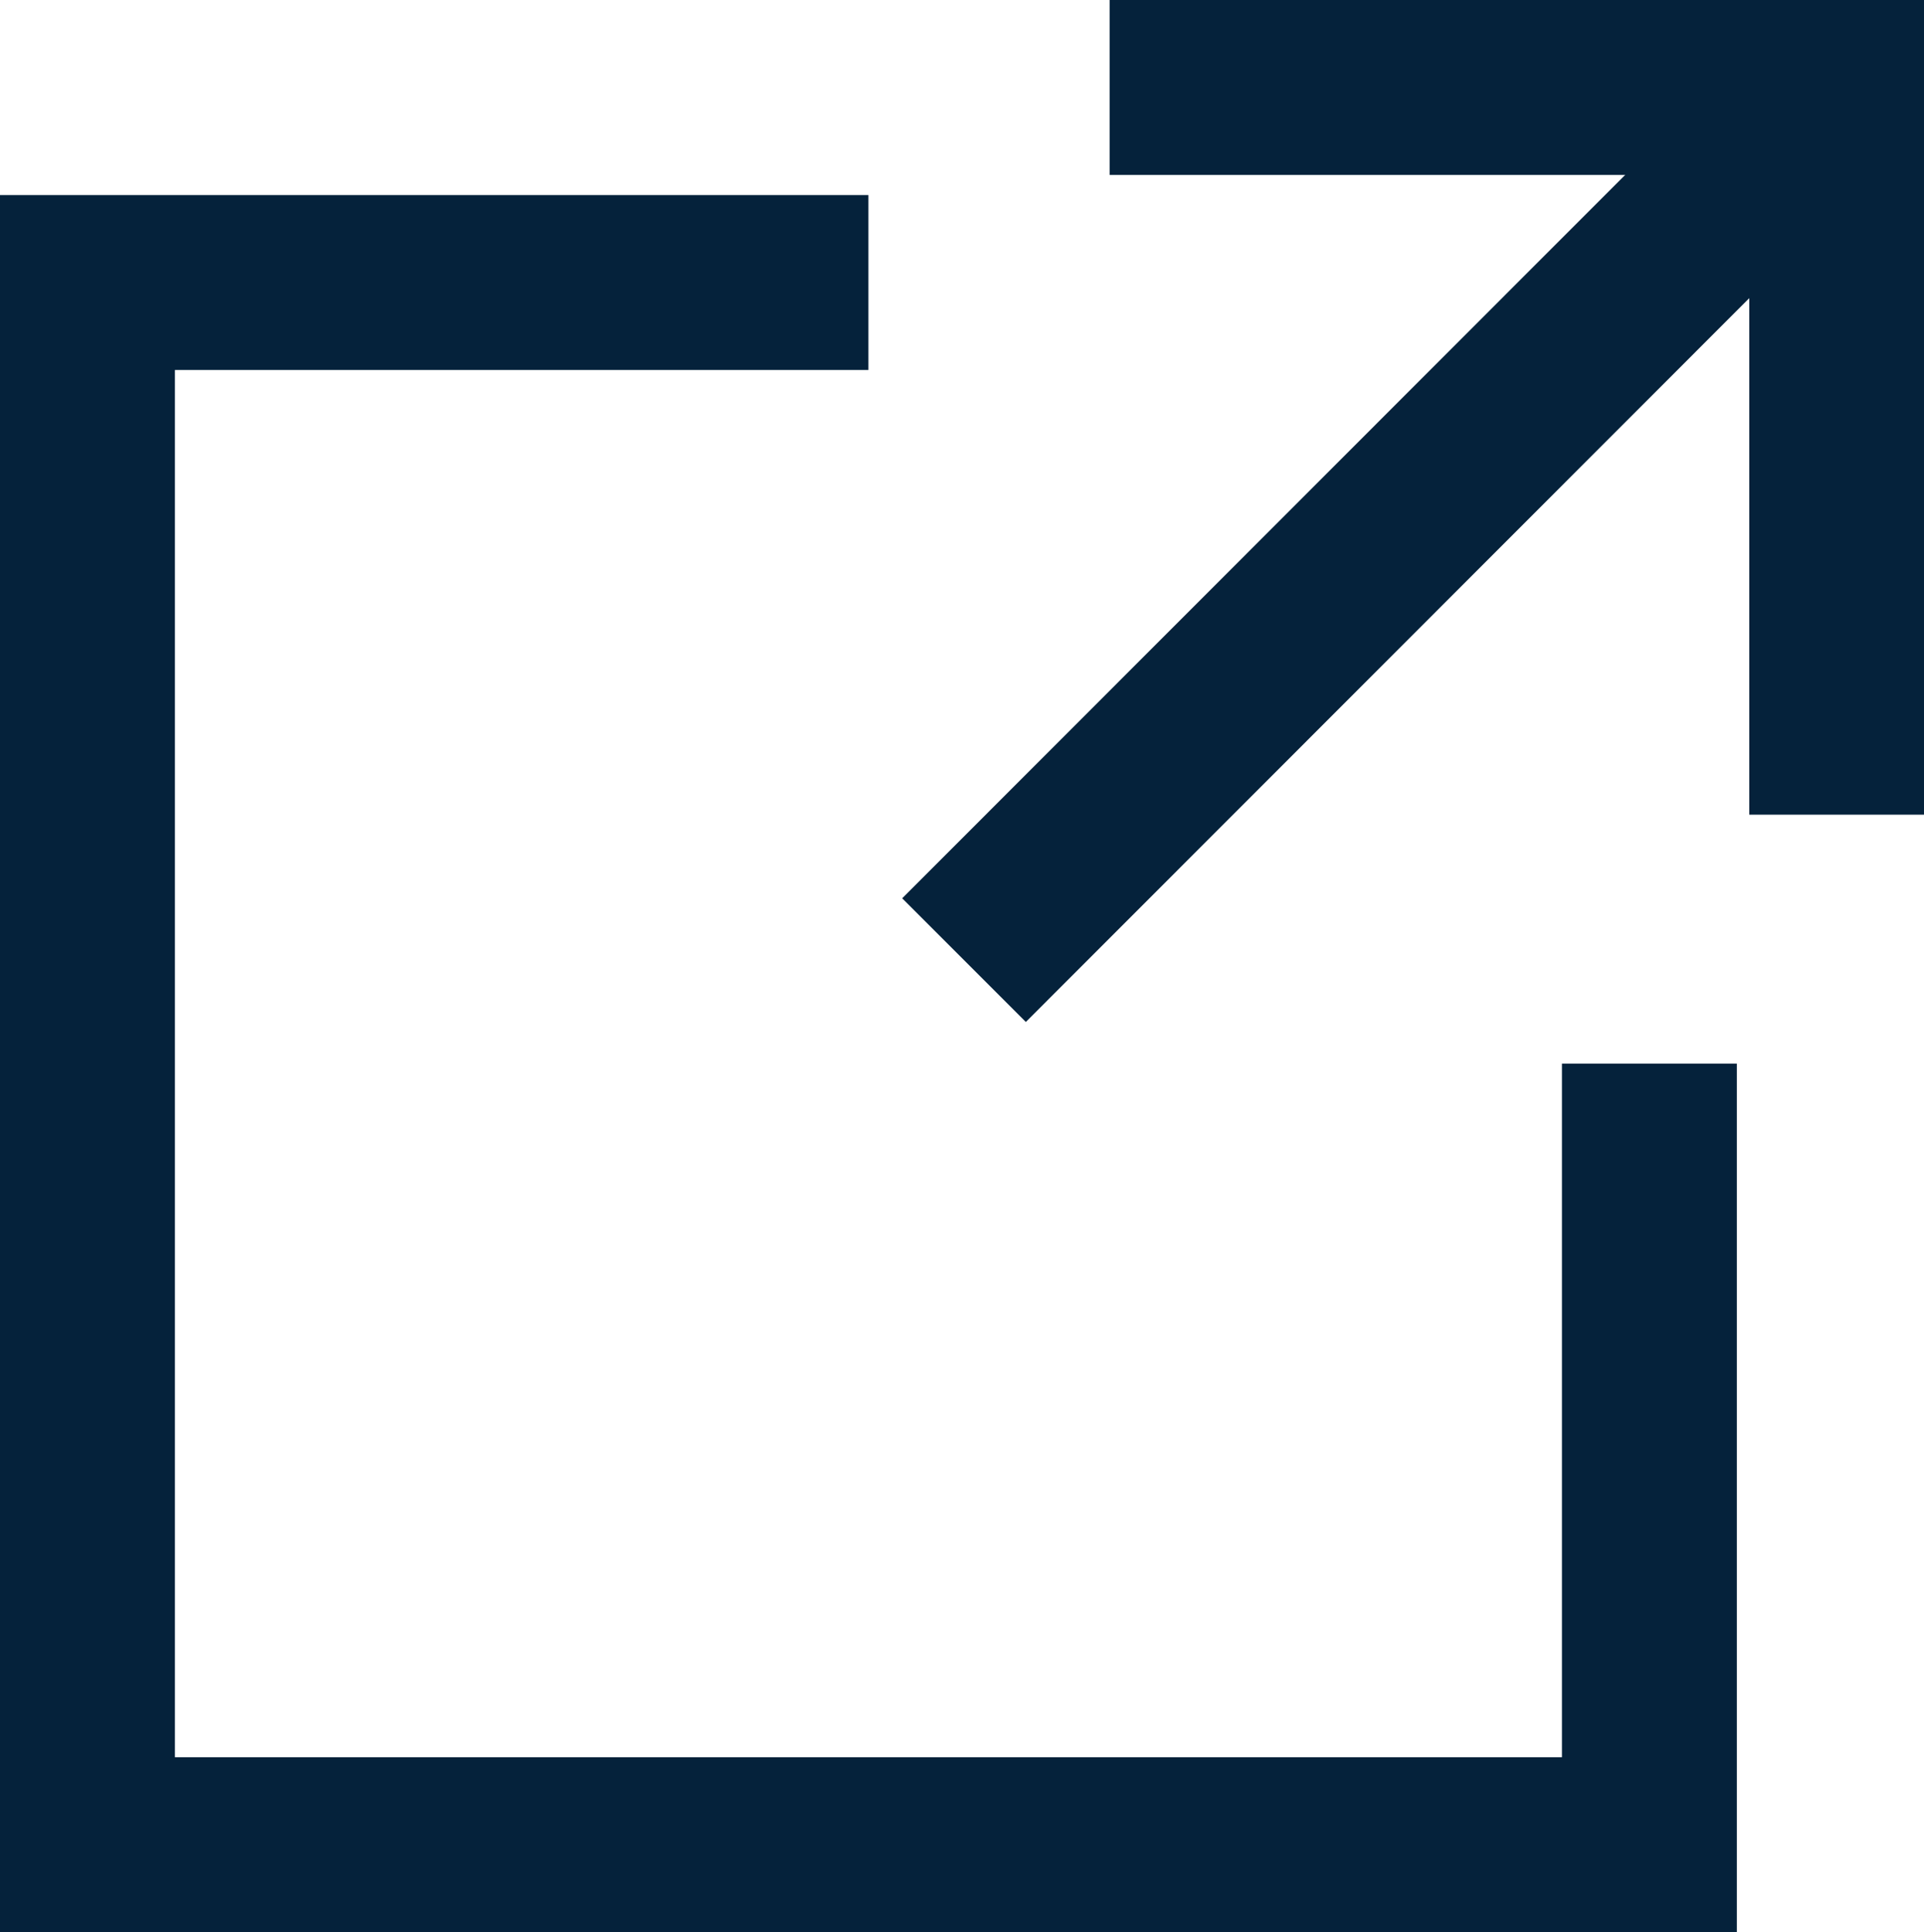 <svg xmlns="http://www.w3.org/2000/svg" width="11" height="11.045" viewBox="0 0 11 11.045">
  <g id="download-1" transform="translate(-308.5 -785.509)">
    <g id="グループ_27075" data-name="グループ 27075" transform="translate(314.011 786.008)">
      <path id="パス_145542" data-name="パス 145542" d="M.354,5.343l-.707-.707L4.635-.354l.707.707Z" fill="#05223b"/>
      <path id="パス_145543" data-name="パス 145543" d="M8229.263,10646.161h-1v-3.657h-3.657v-1h4.657Z" transform="translate(-8223.773 -10642.003)" fill="#05223b"/>
    </g>
    <path id="パス_145544" data-name="パス 145544" d="M-117.57,61.93h-9.93V52h4.965v1H-126.5v7.93h7.93V56.965h1Z" transform="translate(436 734.624)" fill="#05223b"/>
  </g>
</svg>
